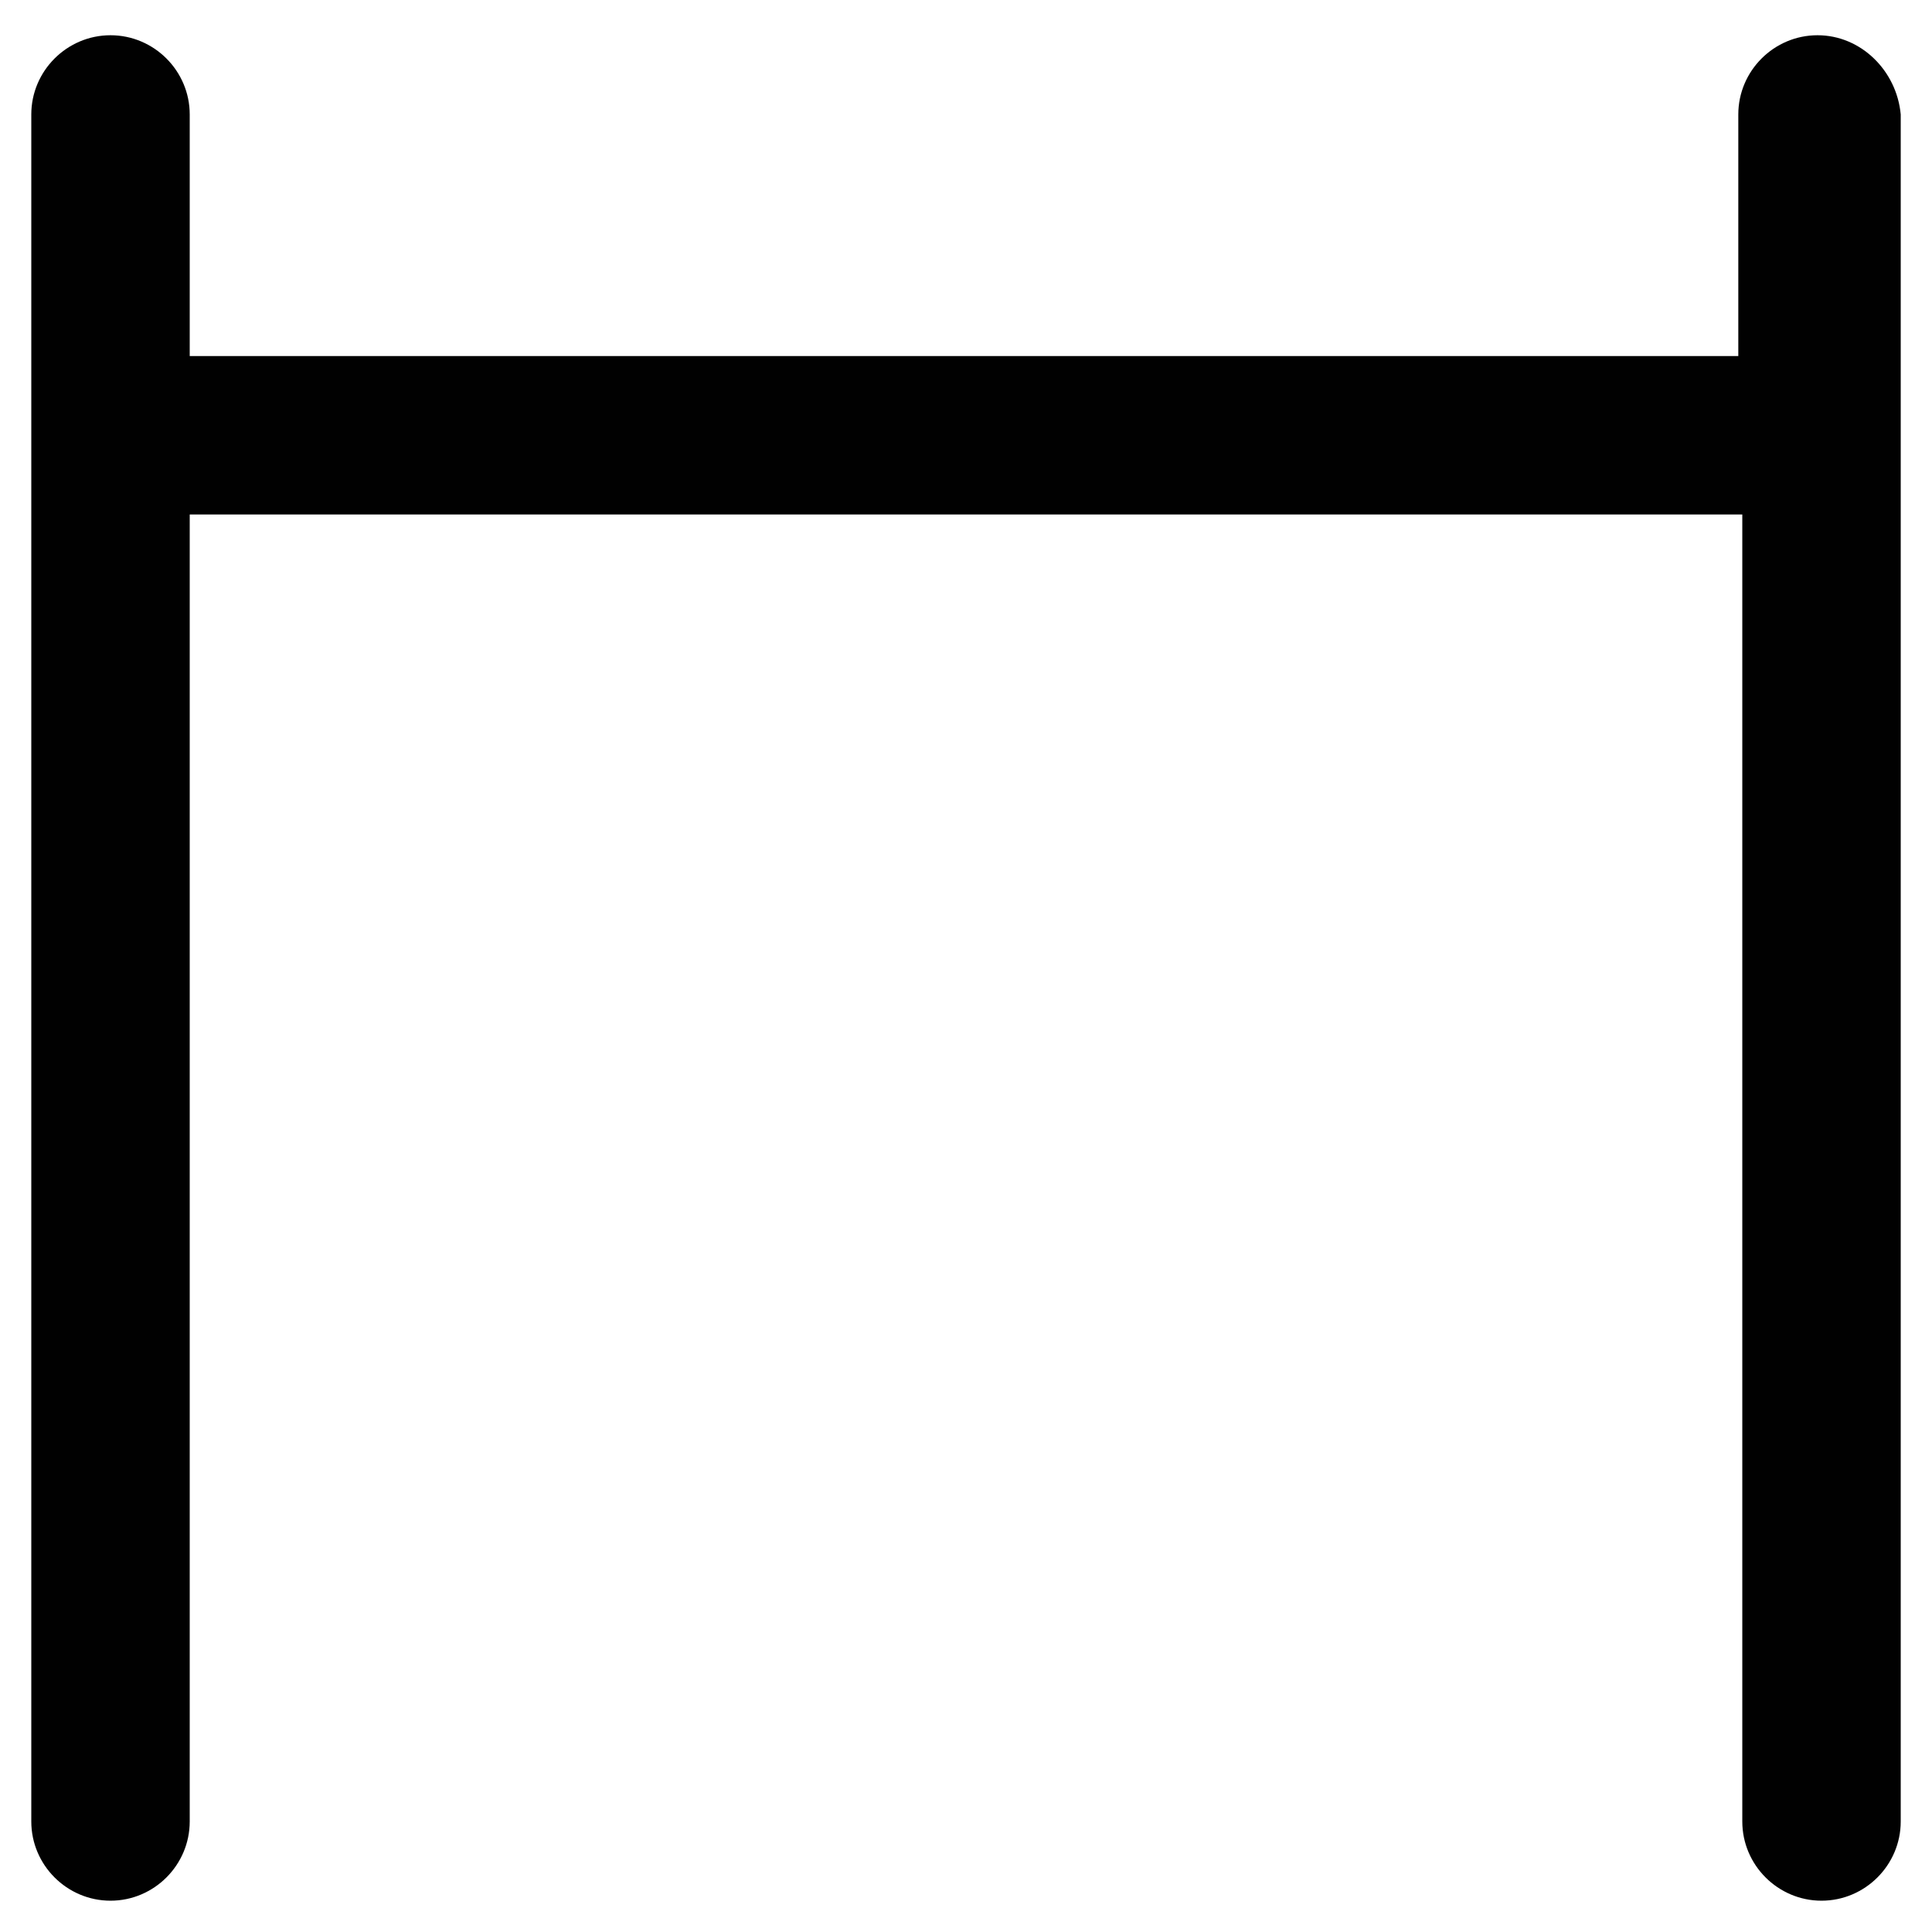 <?xml version="1.0" encoding="UTF-8"?>
<!-- Uploaded to: ICON Repo, www.svgrepo.com, Generator: ICON Repo Mixer Tools -->
<svg width="800px" height="800px" version="1.1" viewBox="144 144 512 512" xmlns="http://www.w3.org/2000/svg">
 <path d="m625.66 153.34c-11.547 0-20.992 9.445-20.992 20.992v64.027h-410.39v-64.027c0-11.547-9.445-20.992-20.992-20.992s-20.992 9.445-20.992 20.992v452.38c0 11.547 9.445 20.992 20.992 20.992s20.992-9.445 20.992-20.992v-346.37h411.45v346.37c0 11.547 9.445 20.992 20.992 20.992s20.992-9.445 20.992-20.992v-452.38c-1.051-11.543-10.5-20.992-22.043-20.992z" fill="#010101"/>
</svg>
